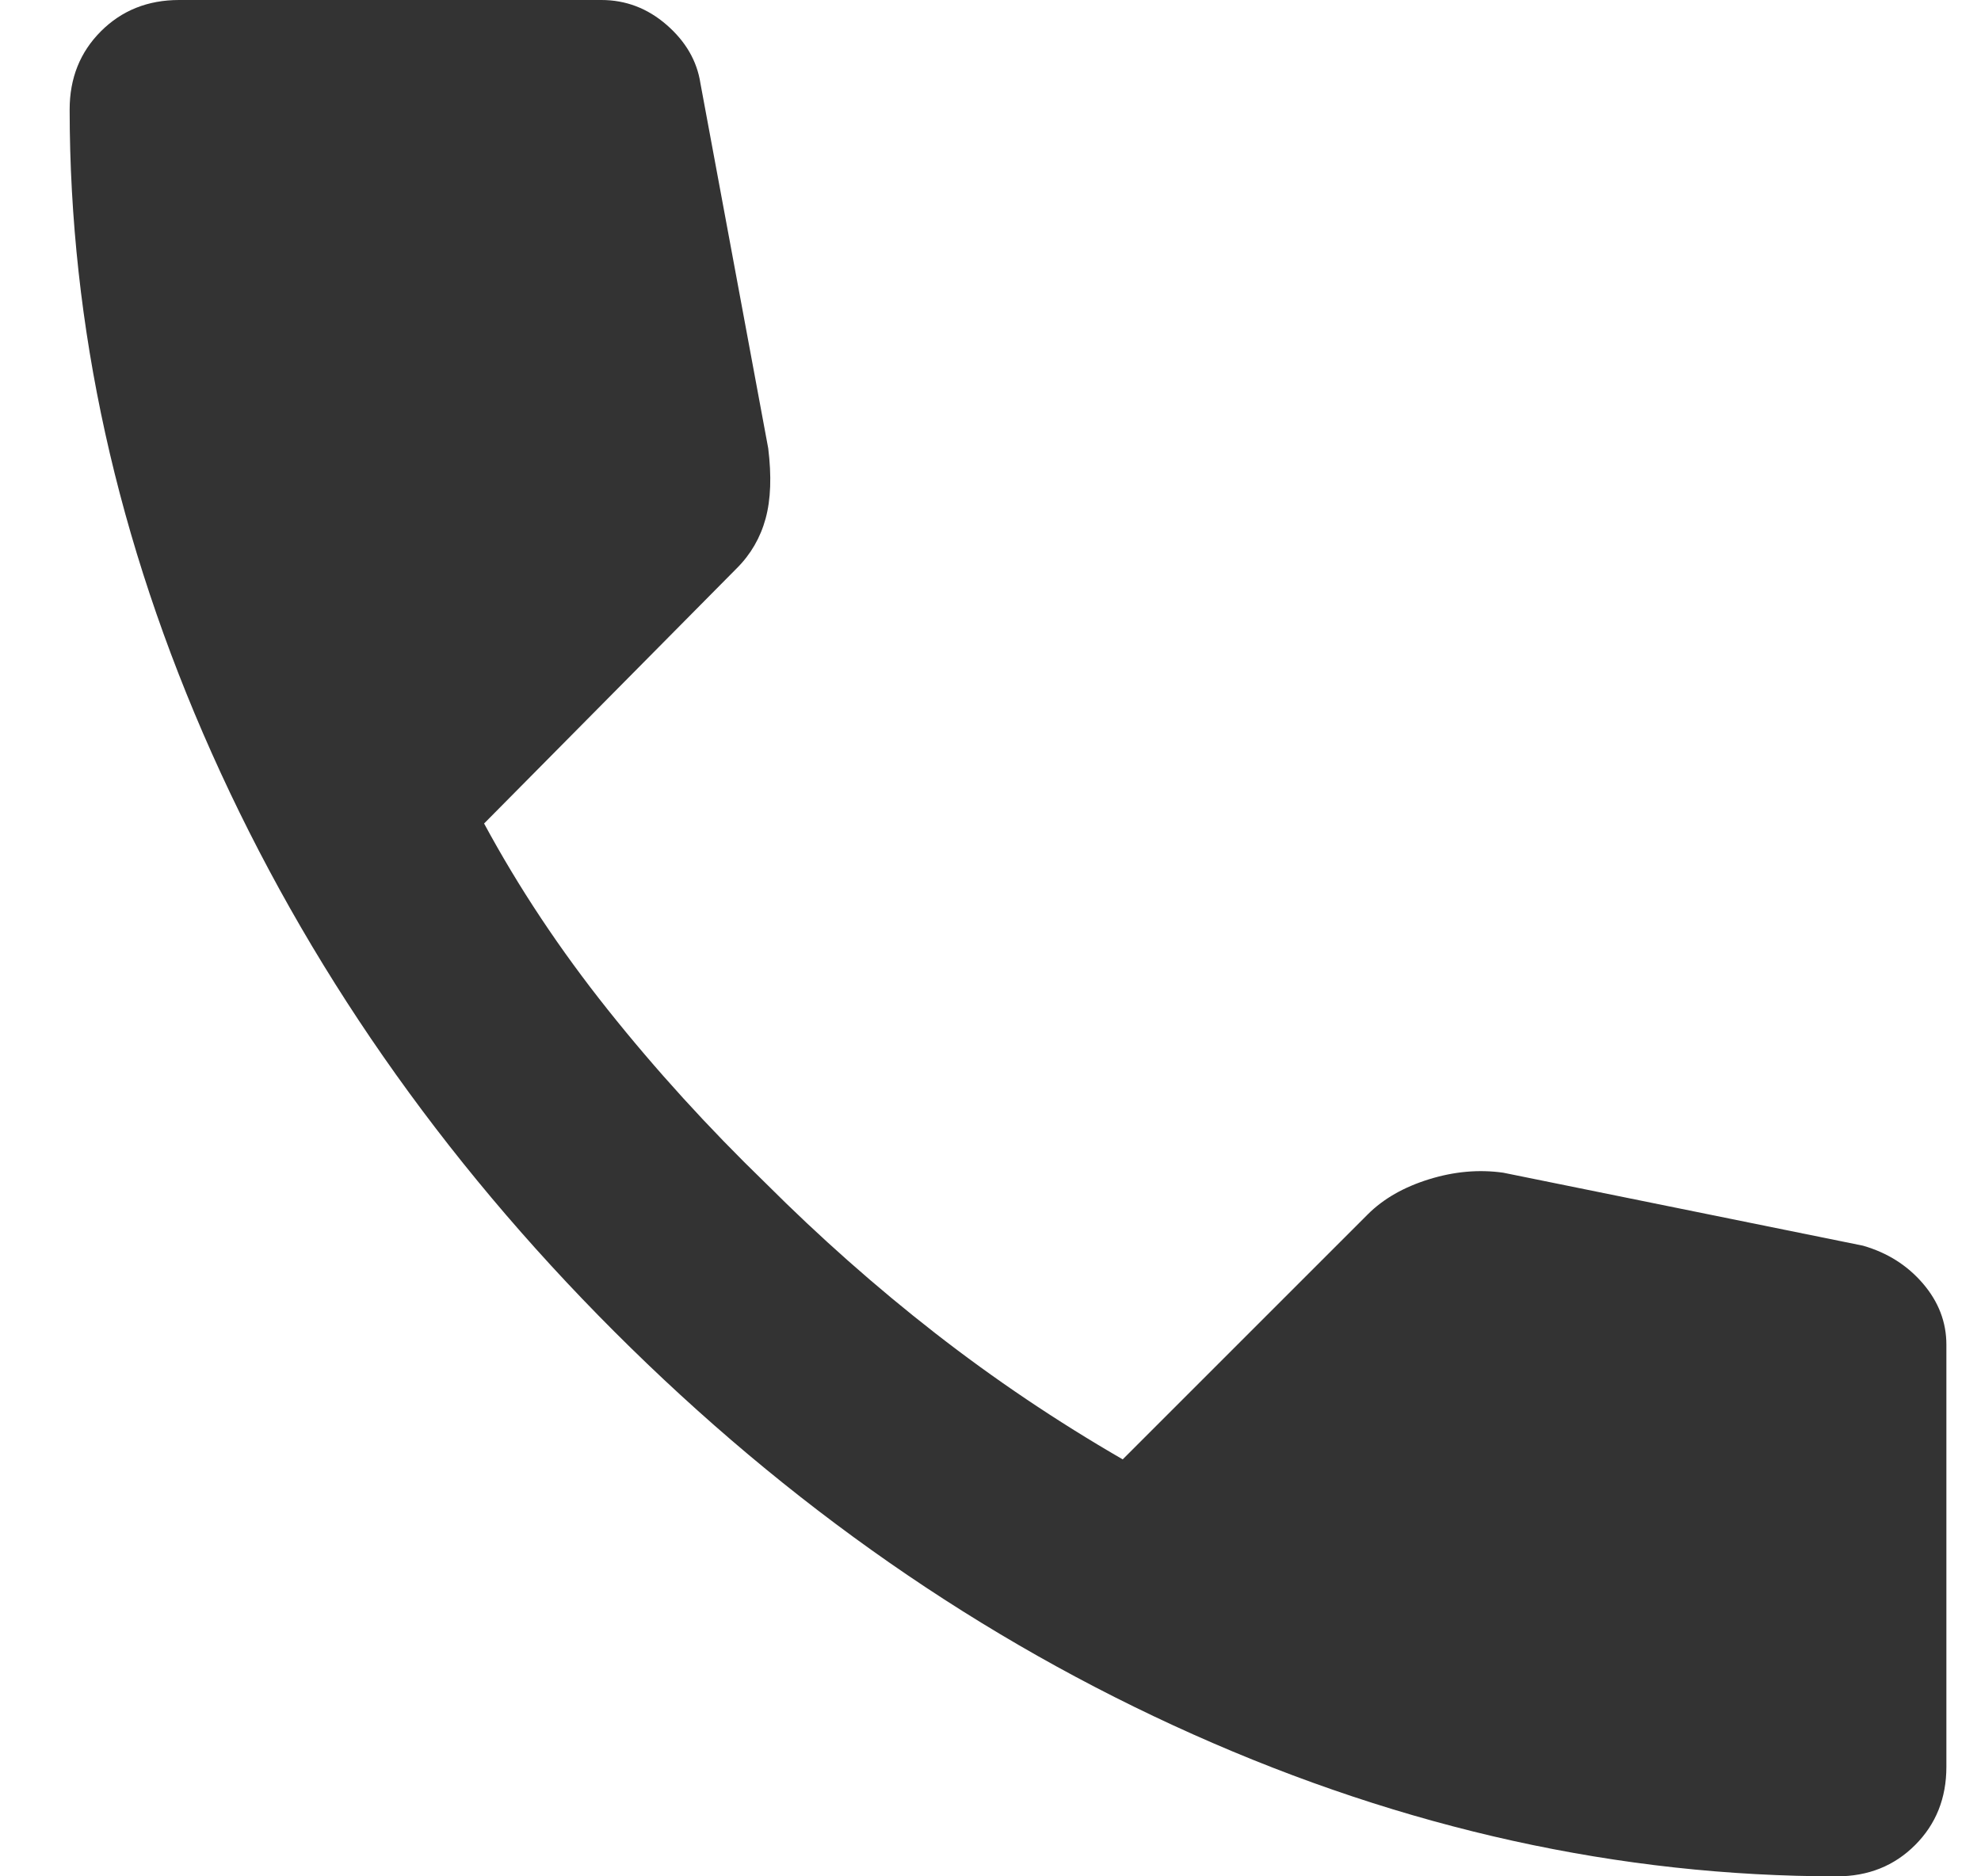 <svg width="19" height="18" viewBox="0 0 19 18" fill="none" xmlns="http://www.w3.org/2000/svg">
<path d="M17.618 18C15.535 18 13.476 17.546 11.443 16.638C9.41 15.73 7.56 14.442 5.893 12.775C4.226 11.108 2.939 9.258 2.031 7.225C1.123 5.192 0.669 3.134 0.668 1.05C0.668 0.75 0.768 0.5 0.968 0.3C1.168 0.1 1.418 0 1.718 0H5.768C6.001 0 6.21 0.079 6.393 0.238C6.576 0.397 6.685 0.584 6.718 0.8L7.368 4.3C7.401 4.567 7.393 4.792 7.343 4.975C7.293 5.158 7.201 5.317 7.068 5.45L4.643 7.9C4.976 8.517 5.372 9.112 5.83 9.687C6.288 10.262 6.792 10.816 7.343 11.35C7.86 11.867 8.401 12.346 8.968 12.788C9.535 13.23 10.135 13.634 10.768 14L13.118 11.65C13.268 11.5 13.464 11.388 13.706 11.313C13.948 11.238 14.185 11.217 14.418 11.25L17.868 11.95C18.101 12.017 18.293 12.138 18.443 12.313C18.593 12.488 18.668 12.684 18.668 12.9V16.95C18.668 17.25 18.568 17.5 18.368 17.7C18.168 17.9 17.918 18 17.618 18Z" fill="#333333"/>
</svg>
